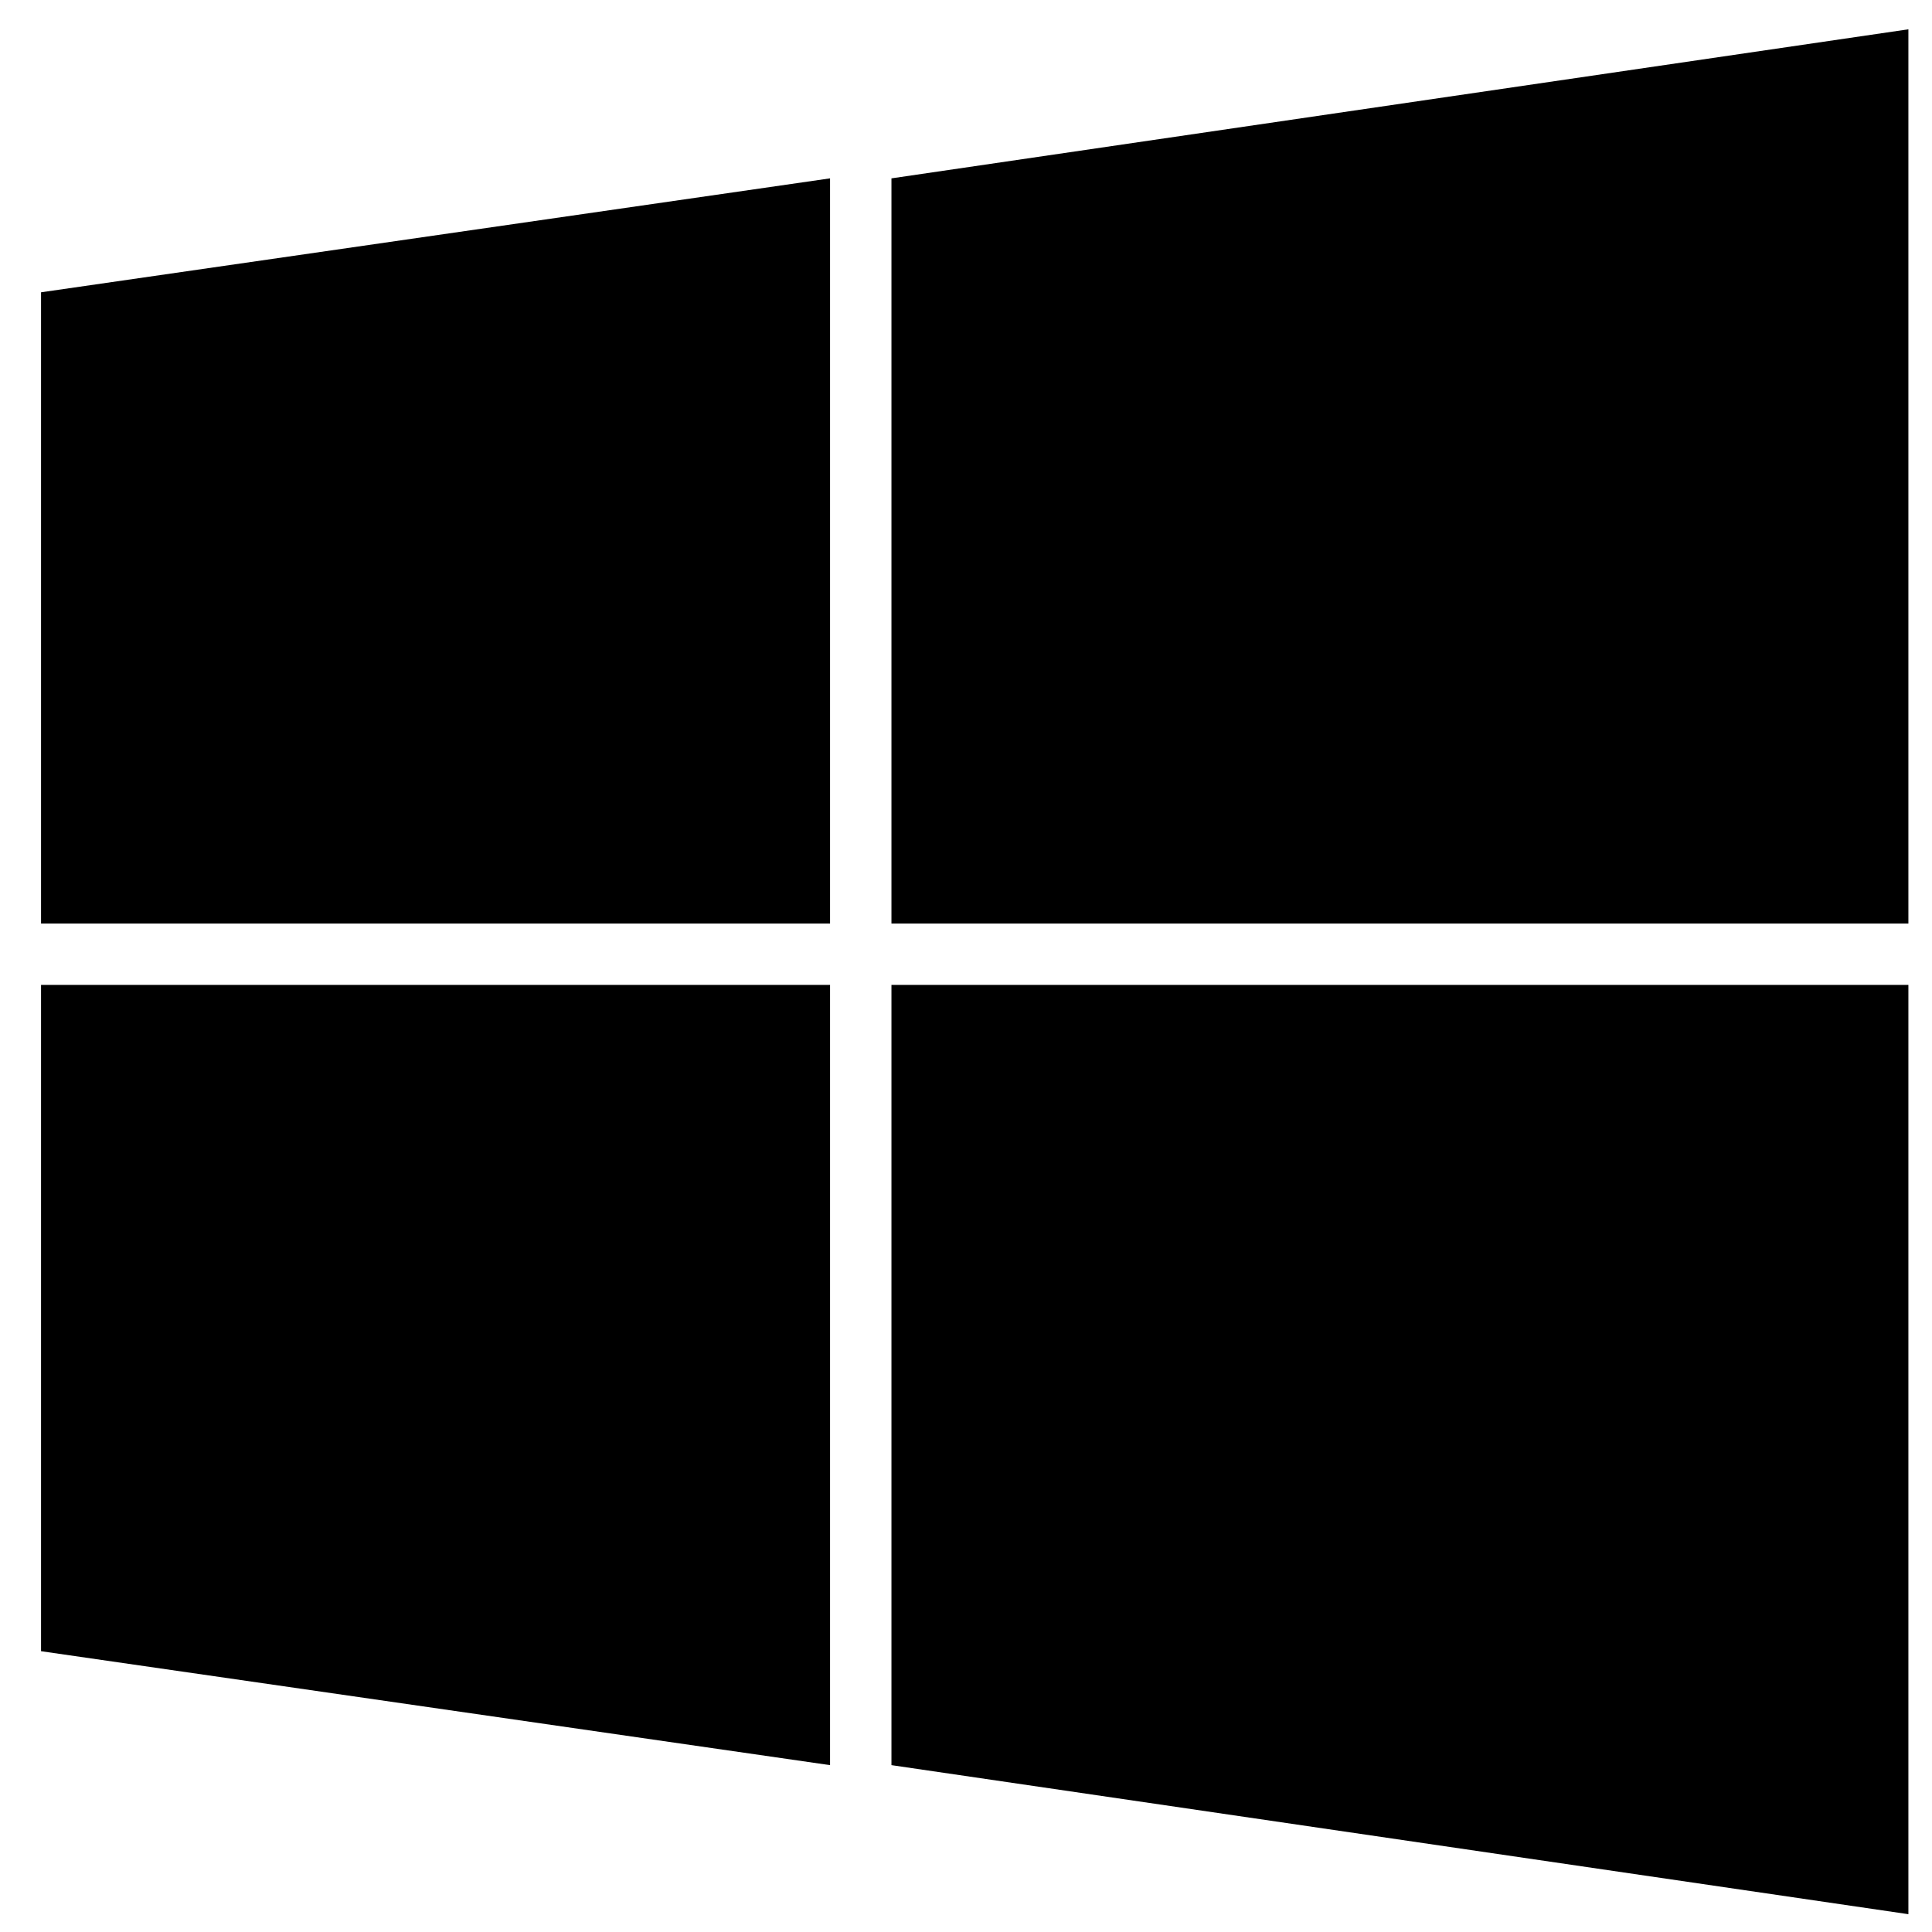 <?xml version="1.0" encoding="UTF-8"?>
<svg xmlns="http://www.w3.org/2000/svg" width="41" height="41" viewBox="0 0 41 41" fill="none">
  <g id="Icon">
    <path id="Vector" d="M17.615 37.459L0.871 35.041L0.871 20.901H17.615V37.459ZM17.615 19.599H0.871L0.871 6.203L17.615 3.785V19.599ZM40.499 40.622L18.918 37.459V20.901H40.499V40.622ZM40.499 19.599H18.918V3.785L40.499 0.622V19.599Z" fill="black"></path>
  </g>
</svg>
